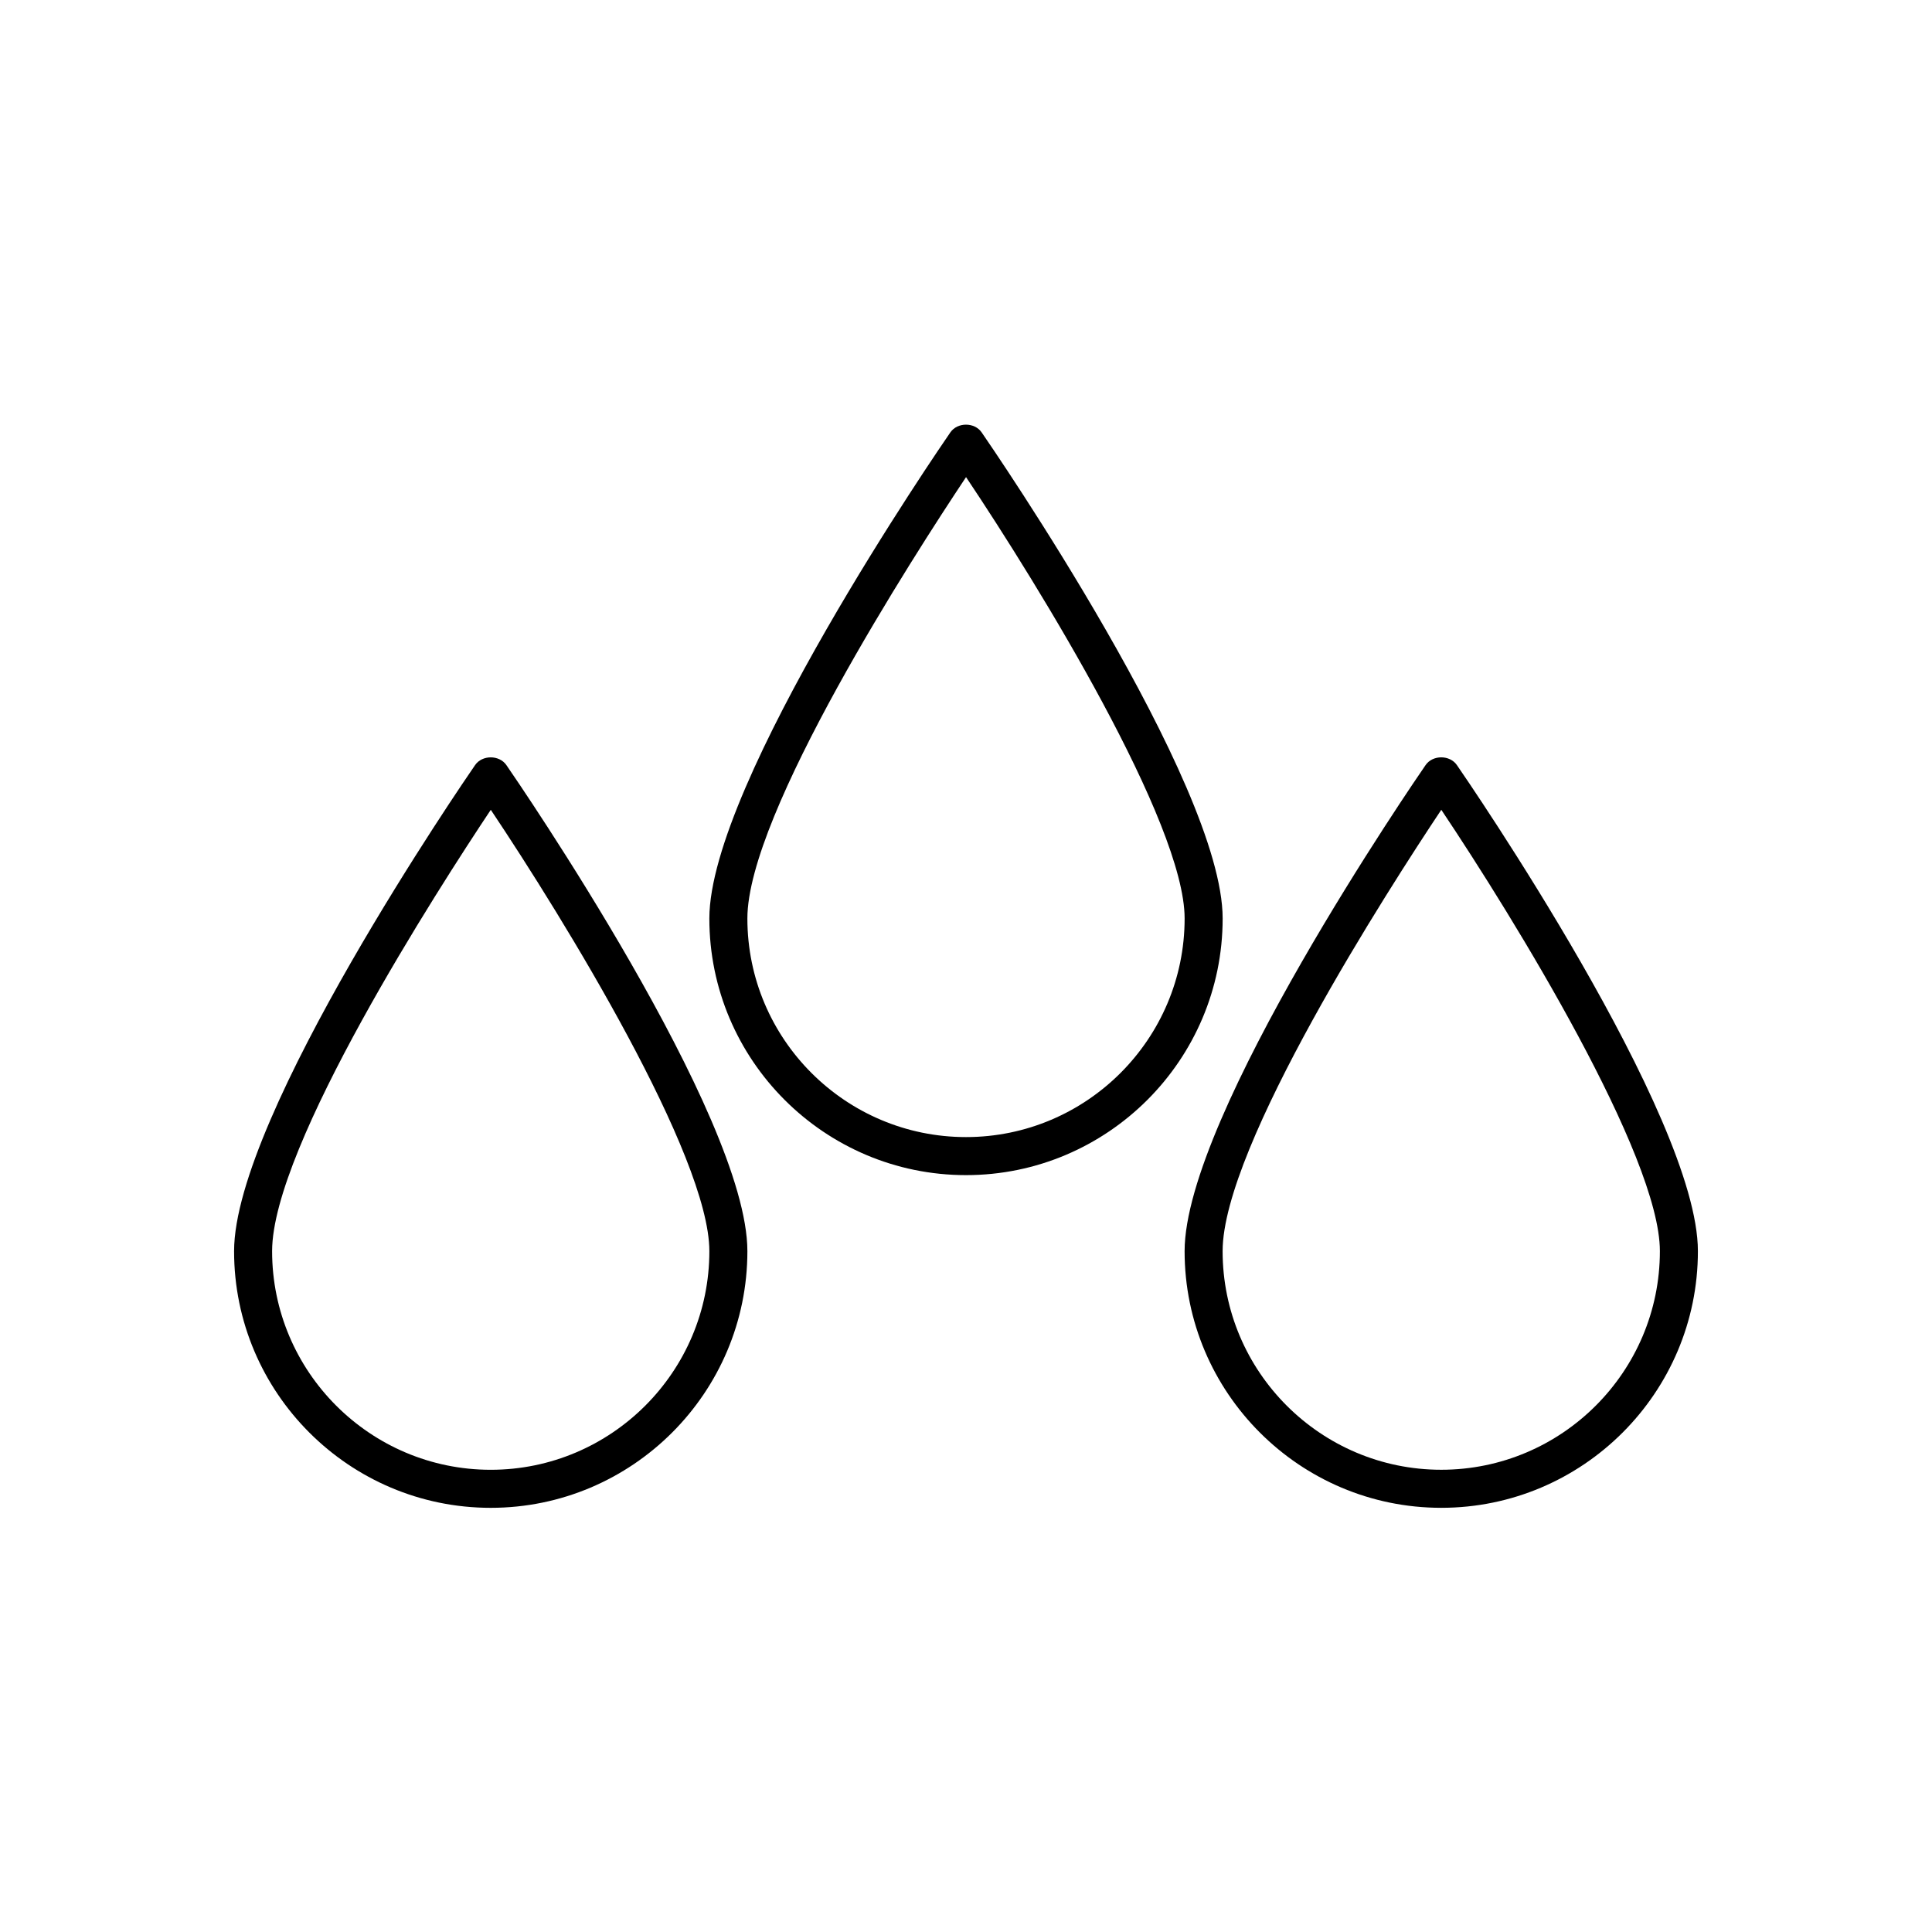 <?xml version="1.0" encoding="UTF-8"?>
<!-- Uploaded to: ICON Repo, www.svgrepo.com, Generator: ICON Repo Mixer Tools -->
<svg fill="#000000" width="800px" height="800px" version="1.1" viewBox="144 144 512 512" xmlns="http://www.w3.org/2000/svg">
 <g>
  <path d="m274.05 543.59c37.504 0 68.016-30.512 68.016-68.016 0-35.938-61.262-125.04-63.871-128.82-1.879-2.727-6.41-2.727-8.289 0-2.609 3.777-63.871 92.879-63.871 128.82 0 37.504 30.512 68.016 68.016 68.016zm0.016-184.98c19.367 28.914 57.922 91.695 57.922 116.96 0 31.949-25.988 57.938-57.938 57.938s-57.938-25.988-57.938-57.938c0-27.793 44.07-96.133 57.953-116.96z"/>
  <path d="m521.8 346.75c-2.606 3.777-63.867 92.879-63.867 128.82 0 37.504 30.512 68.016 68.016 68.016 37.5 0 68.012-30.512 68.012-68.016 0-35.938-61.262-125.04-63.871-128.82-1.879-2.727-6.41-2.727-8.289 0zm4.144 186.75c-31.949 0-57.938-25.988-57.938-57.938 0-27.789 44.07-96.133 57.953-116.96 19.367 28.914 57.926 91.695 57.926 116.96 0 31.949-25.992 57.938-57.941 57.938z"/>
  <path d="m400 455.42c37.504 0 68.016-30.512 68.016-68.016 0-35.938-61.262-125.04-63.871-128.82-1.879-2.727-6.41-2.727-8.289 0-2.609 3.777-63.871 92.879-63.871 128.82 0 37.504 30.512 68.016 68.016 68.016zm0.012-184.98c19.371 28.914 57.926 91.695 57.926 116.96 0 31.949-25.992 57.938-57.938 57.938-31.949 0-57.938-25.988-57.938-57.938-0.004-27.789 44.07-96.133 57.949-116.96z"/>
 </g>
</svg>